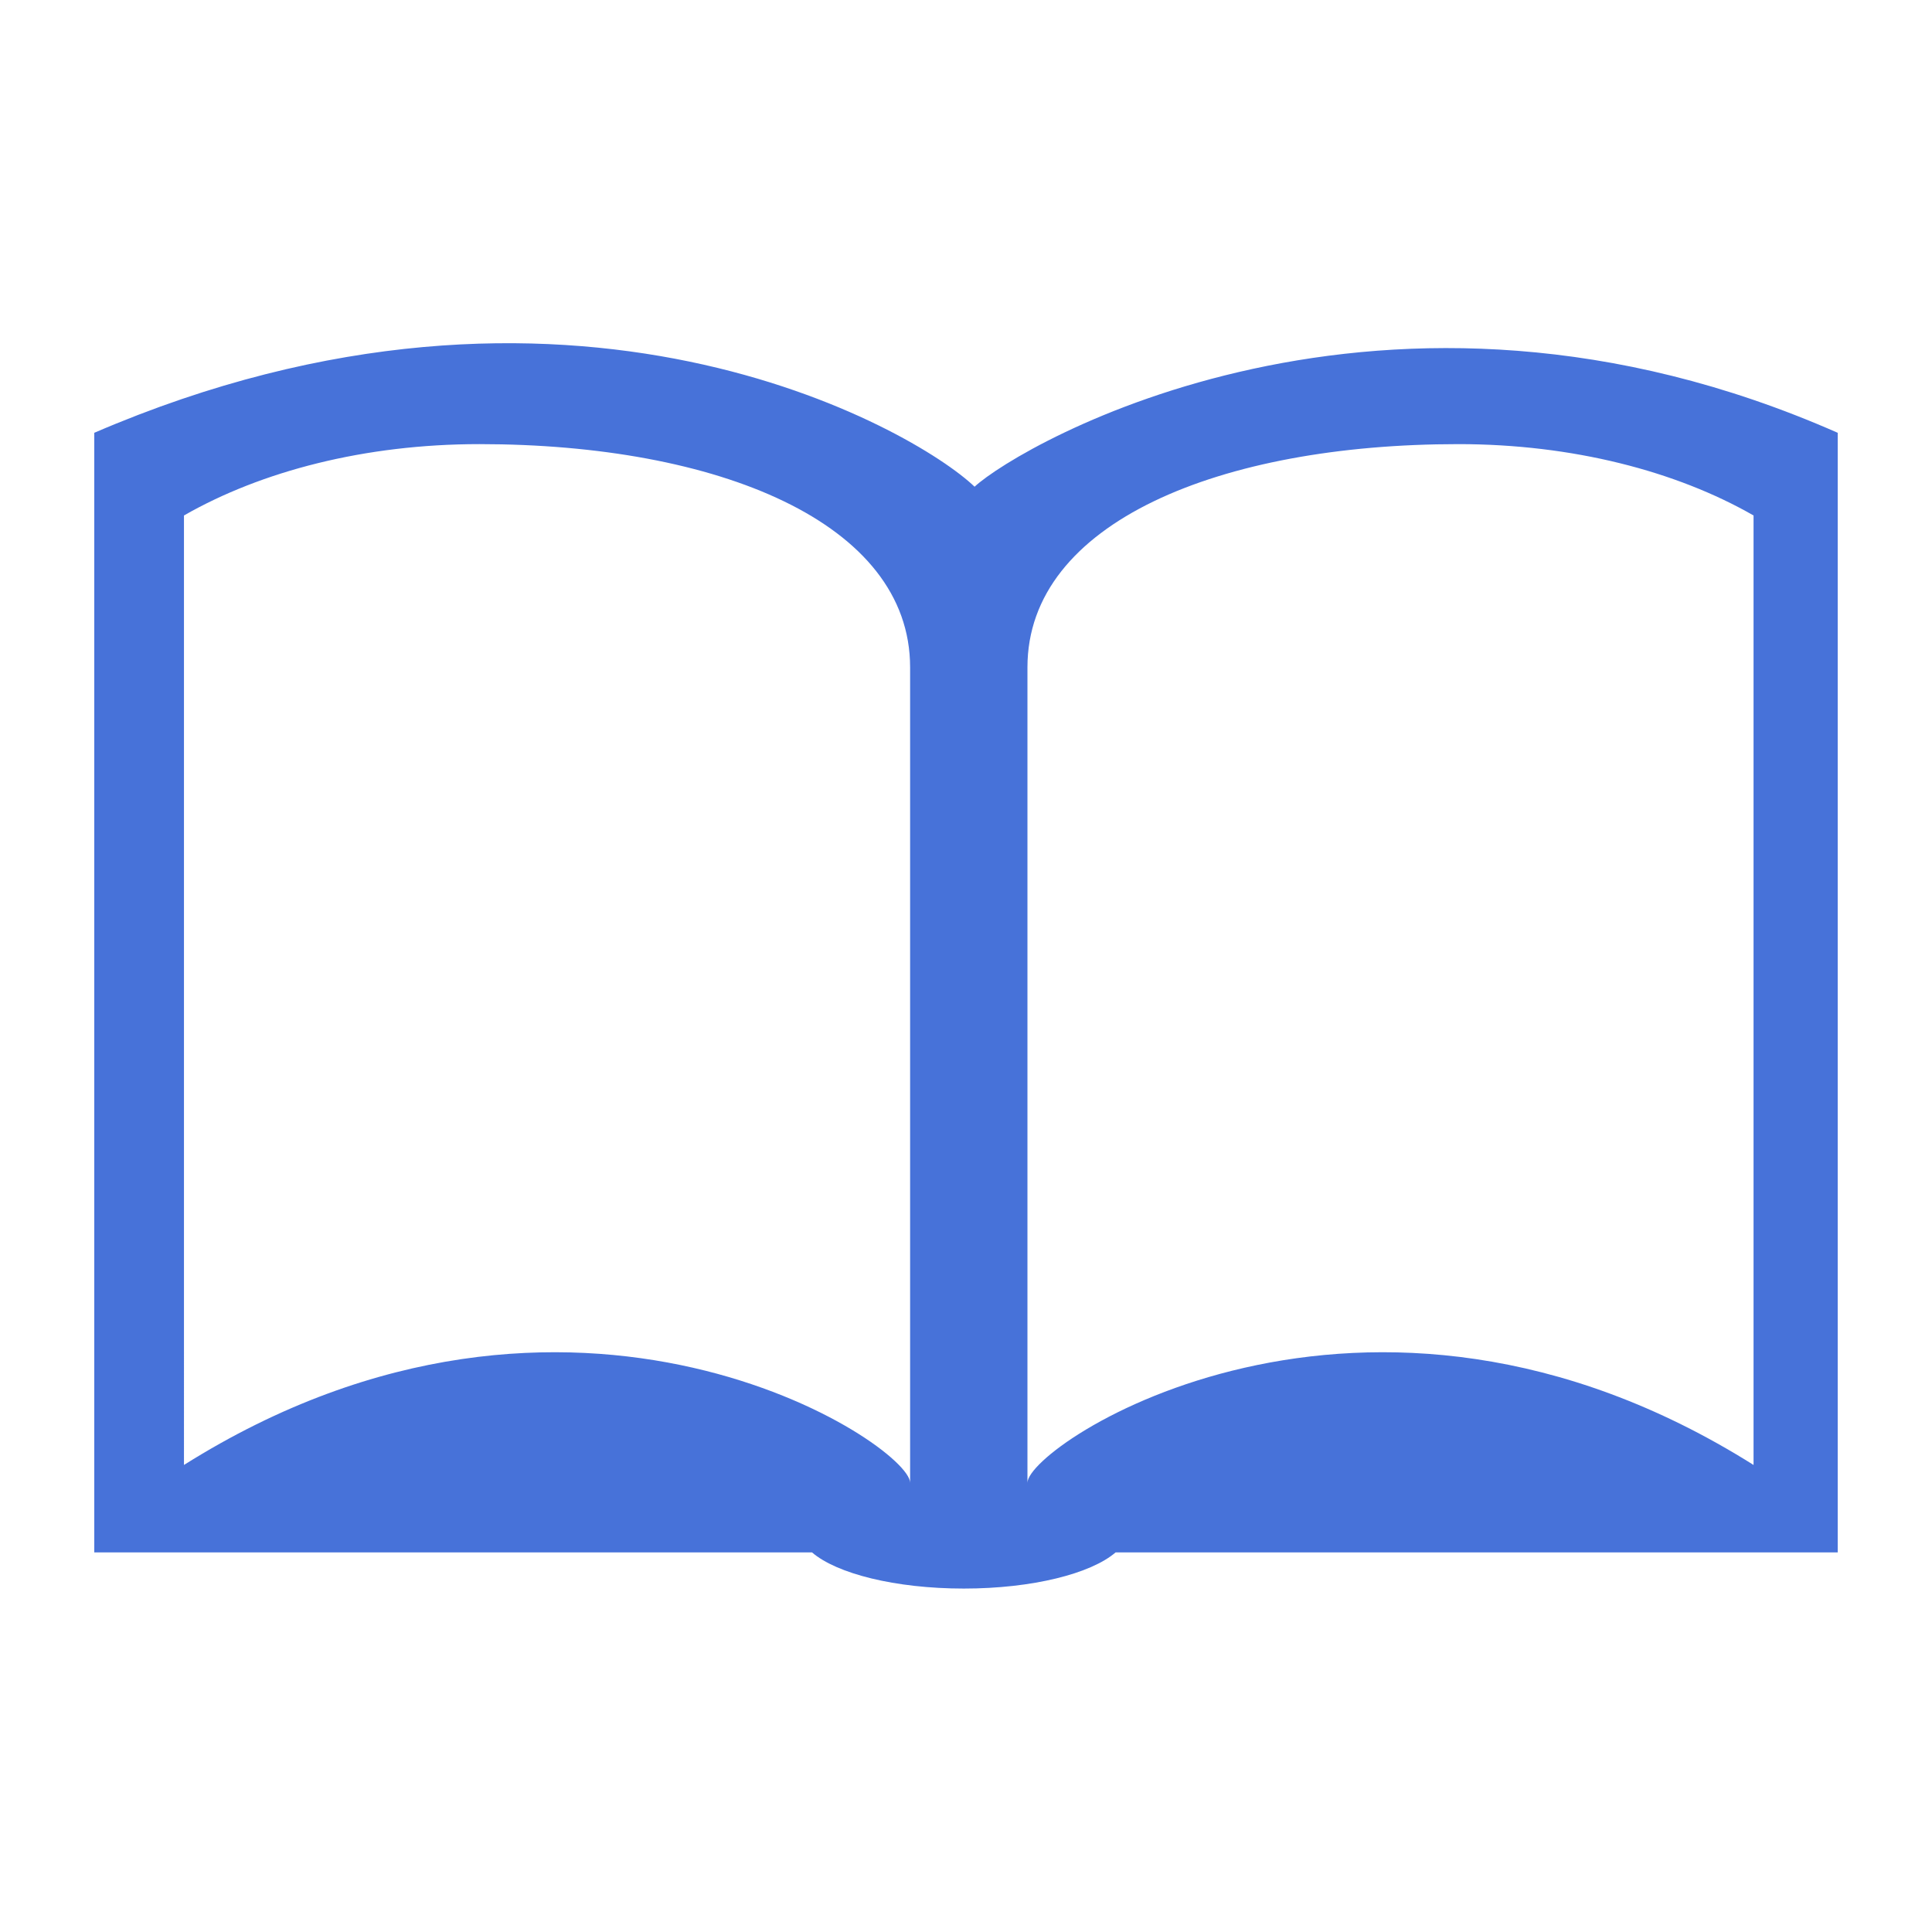 <?xml version="1.0" encoding="UTF-8" standalone="no"?>
<!-- Created with Inkscape (http://www.inkscape.org/) -->

<svg
   xmlns:dc="http://purl.org/dc/elements/1.1/"
   xmlns:cc="http://creativecommons.org/ns#"
   xmlns:rdf="http://www.w3.org/1999/02/22-rdf-syntax-ns#"
   xmlns:svg="http://www.w3.org/2000/svg"
   xmlns="http://www.w3.org/2000/svg"
   xmlns:sodipodi="http://sodipodi.sourceforge.net/DTD/sodipodi-0.dtd"
   xmlns:inkscape="http://www.inkscape.org/namespaces/inkscape"
   width="50px"
   height="50px"
   viewBox="0 0 50 50"
   version="1.1"
   id="SVGRoot"
   inkscape:version="0.92.4 (5da689c313, 2019-01-14)"
   sodipodi:docname="education.svg">
  <defs
     id="defs2417" />
  <sodipodi:namedview
     id="base"
     pagecolor="#ffffff"
     bordercolor="#666666"
     borderopacity="1.0"
     inkscape:pageopacity="0.0"
     inkscape:pageshadow="2"
     inkscape:zoom="5.12"
     inkscape:cx="24.804688"
     inkscape:cy="25"
     inkscape:document-units="px"
     inkscape:current-layer="layer1"
     showgrid="false"
     inkscape:window-width="1858"
     inkscape:window-height="1016"
     inkscape:window-x="62"
     inkscape:window-y="27"
     inkscape:window-maximized="1"
     inkscape:grid-bbox="true" />
  <g
     inkscape:label="Layer 1"
     inkscape:groupmode="layer"
     id="layer1">
    <g
       id="g450"
       transform="matrix(1.128,0,0,-1.128,25.222,12.596)"
       style="fill:#4772d9;fill-opacity:1">
      <path
         d="M 0,0 C -1.381,1.323 -9.324,5.918 -20.197,1.237 V -2.112 -24.45 H -3.73 c 0.565,-0.488 1.912,-0.83 3.483,-0.83 1.572,0 2.917,0.342 3.483,0.83 H 19.803 V -2.112 1.237 C 9.383,5.83 1.051,0.97 0,0 m -1.479,-22.854 c 0,0.879 -7.73,6.025 -16.66,0.41 V -0.66 c 1.773,1.016 4.15,1.637 6.778,1.637 5.459,0 9.882,-1.793 9.882,-5.121 z m 19.351,0.41 c -8.929,5.615 -16.659,0.469 -16.659,-0.41 v 18.71 c 0,3.328 4.428,5.121 9.889,5.121 2.617,0 4.999,-0.621 6.77,-1.637 z"
         style="fill:#4772d9;fill-opacity:1;fill-rule:nonzero;stroke:none"
         id="path452"
         inkscape:connector-curvature="0" />
    </g>
  </g>
</svg>
